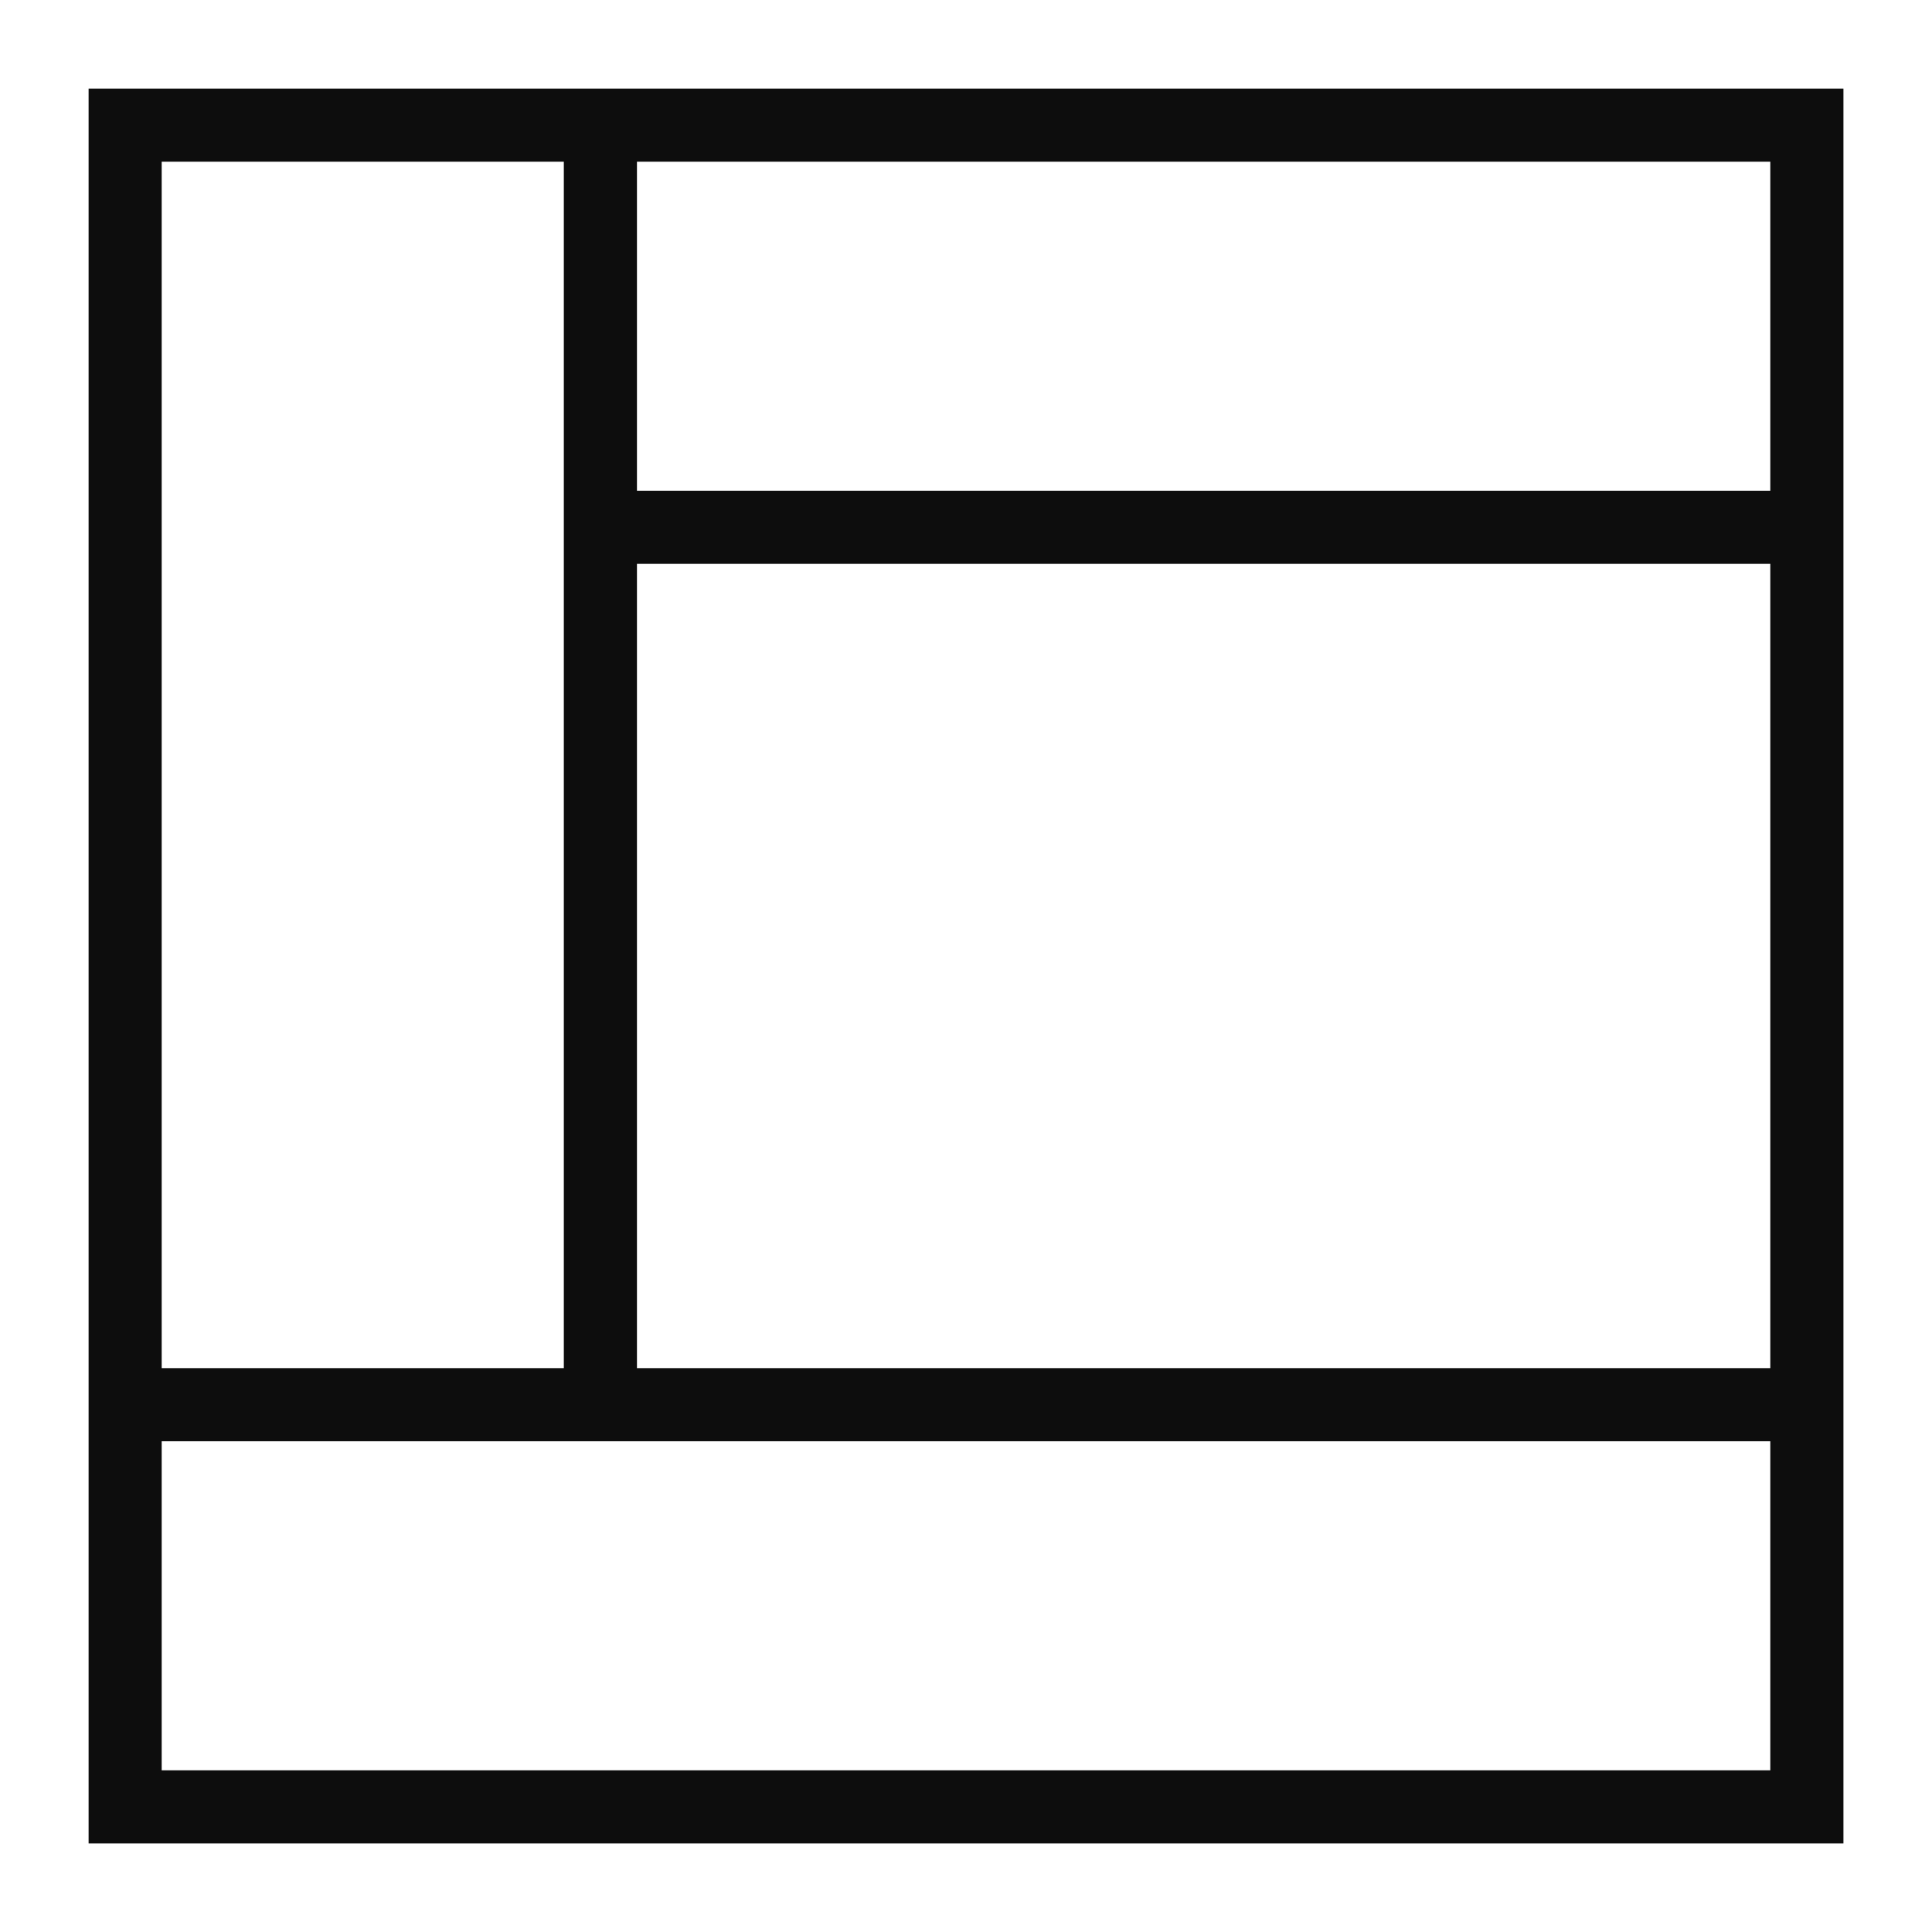 <?xml version="1.0" encoding="UTF-8"?>
<!-- Uploaded to: SVG Repo, www.svgrepo.com, Generator: SVG Repo Mixer Tools -->
<svg width="800px" height="800px" version="1.1" viewBox="144 144 512 512" xmlns="http://www.w3.org/2000/svg">
 <g fill="#0d0d0d">
  <path d="m632.53 632.53h-465.05v-465.05h465.05zm-445.68-19.379h426.3v-426.3h-426.3z"/>
  <path d="m177.16 506.57h445.68v19.379h-445.68z"/>
  <path d="m293.42 177.16h19.379v339.1h-19.379z"/>
  <path d="m303.11 274.05h319.73v19.379h-319.73z"/>
 </g>
</svg>